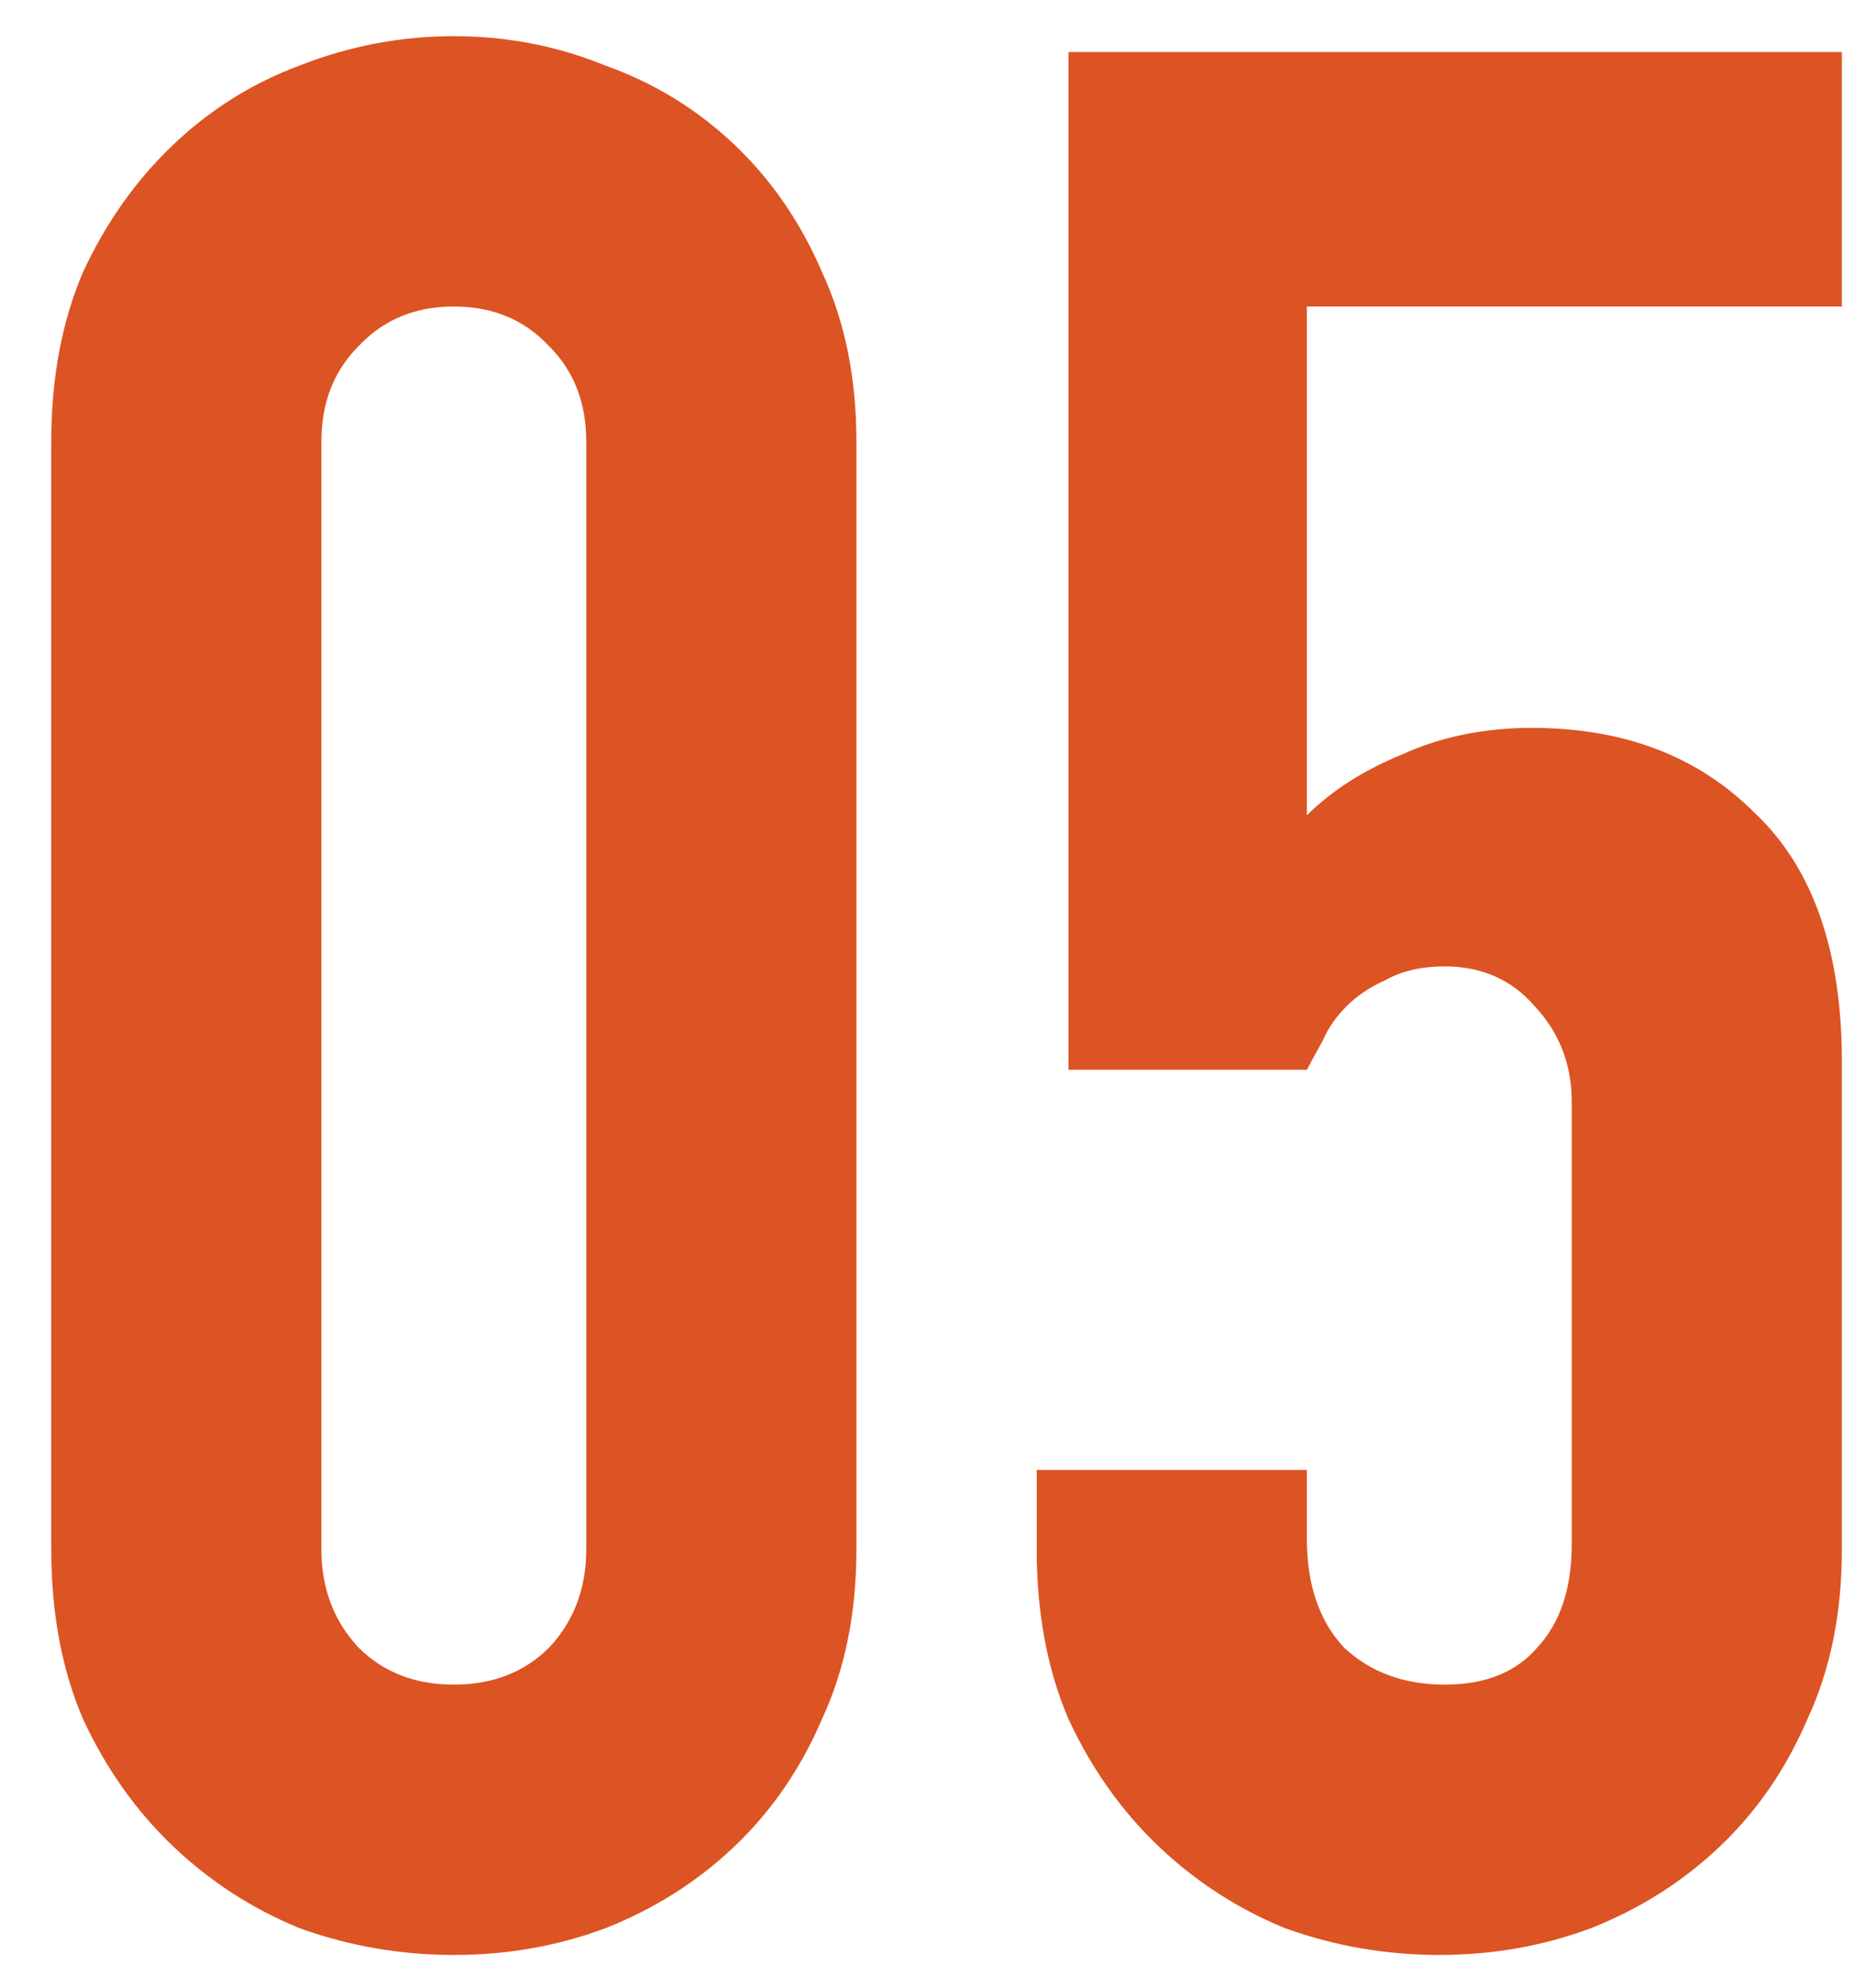 <?xml version="1.0" encoding="UTF-8"?> <svg xmlns="http://www.w3.org/2000/svg" viewBox="0 0 28.00 30.00" data-guides="{&quot;vertical&quot;:[],&quot;horizontal&quot;:[]}"><path fill="#dc5423" stroke="none" fill-opacity="1" stroke-width="1" stroke-opacity="1" id="tSvg6f8fea0c0b" title="Path 9" d="M0.774 6.666C0.774 5.706 0.934 4.853 1.254 4.106C1.601 3.359 2.054 2.719 2.614 2.186C3.174 1.653 3.814 1.252 4.534 0.986C5.281 0.693 6.054 0.546 6.854 0.546C7.654 0.546 8.414 0.693 9.134 0.986C9.881 1.252 10.534 1.653 11.094 2.186C11.654 2.719 12.094 3.359 12.414 4.106C12.761 4.853 12.934 5.706 12.934 6.666C12.934 12.239 12.934 17.813 12.934 23.386C12.934 24.346 12.761 25.199 12.414 25.946C12.094 26.693 11.654 27.333 11.094 27.866C10.534 28.399 9.881 28.813 9.134 29.106C8.414 29.373 7.654 29.506 6.854 29.506C6.054 29.506 5.281 29.373 4.534 29.106C3.814 28.813 3.174 28.399 2.614 27.866C2.054 27.333 1.601 26.693 1.254 25.946C0.934 25.199 0.774 24.346 0.774 23.386C0.774 17.813 0.774 12.239 0.774 6.666ZM4.854 23.386C4.854 23.973 5.041 24.466 5.414 24.866C5.788 25.239 6.268 25.426 6.854 25.426C7.441 25.426 7.921 25.239 8.294 24.866C8.668 24.466 8.854 23.973 8.854 23.386C8.854 17.813 8.854 12.239 8.854 6.666C8.854 6.079 8.668 5.599 8.294 5.226C7.921 4.826 7.441 4.626 6.854 4.626C6.268 4.626 5.788 4.826 5.414 5.226C5.041 5.599 4.854 6.079 4.854 6.666C4.854 12.239 4.854 17.813 4.854 23.386ZM27.817 0.786C27.817 2.066 27.817 3.346 27.817 4.626C25.124 4.626 22.431 4.626 19.737 4.626C19.737 7.186 19.737 9.746 19.737 12.306C20.111 11.933 20.591 11.626 21.177 11.386C21.764 11.119 22.417 10.986 23.137 10.986C24.524 10.986 25.644 11.413 26.497 12.266C27.377 13.093 27.817 14.346 27.817 16.026C27.817 18.479 27.817 20.933 27.817 23.386C27.817 24.346 27.644 25.199 27.297 25.946C26.977 26.693 26.537 27.333 25.977 27.866C25.417 28.399 24.764 28.813 24.017 29.106C23.297 29.373 22.537 29.506 21.737 29.506C20.937 29.506 20.164 29.373 19.417 29.106C18.697 28.813 18.057 28.399 17.497 27.866C16.937 27.333 16.484 26.693 16.137 25.946C15.817 25.199 15.657 24.346 15.657 23.386C15.657 22.986 15.657 22.586 15.657 22.186C17.017 22.186 18.377 22.186 19.737 22.186C19.737 22.533 19.737 22.879 19.737 23.226C19.737 23.919 19.924 24.466 20.297 24.866C20.697 25.239 21.204 25.426 21.817 25.426C22.431 25.426 22.897 25.239 23.217 24.866C23.564 24.493 23.737 23.973 23.737 23.306C23.737 21.079 23.737 18.853 23.737 16.626C23.737 16.066 23.551 15.586 23.177 15.186C22.831 14.786 22.377 14.586 21.817 14.586C21.471 14.586 21.177 14.653 20.937 14.786C20.697 14.893 20.497 15.026 20.337 15.186C20.177 15.346 20.057 15.519 19.977 15.706C19.844 15.946 19.764 16.093 19.737 16.146C18.537 16.146 17.337 16.146 16.137 16.146C16.137 11.026 16.137 5.906 16.137 0.786C20.031 0.786 23.924 0.786 27.817 0.786Z"></path><defs></defs></svg> 